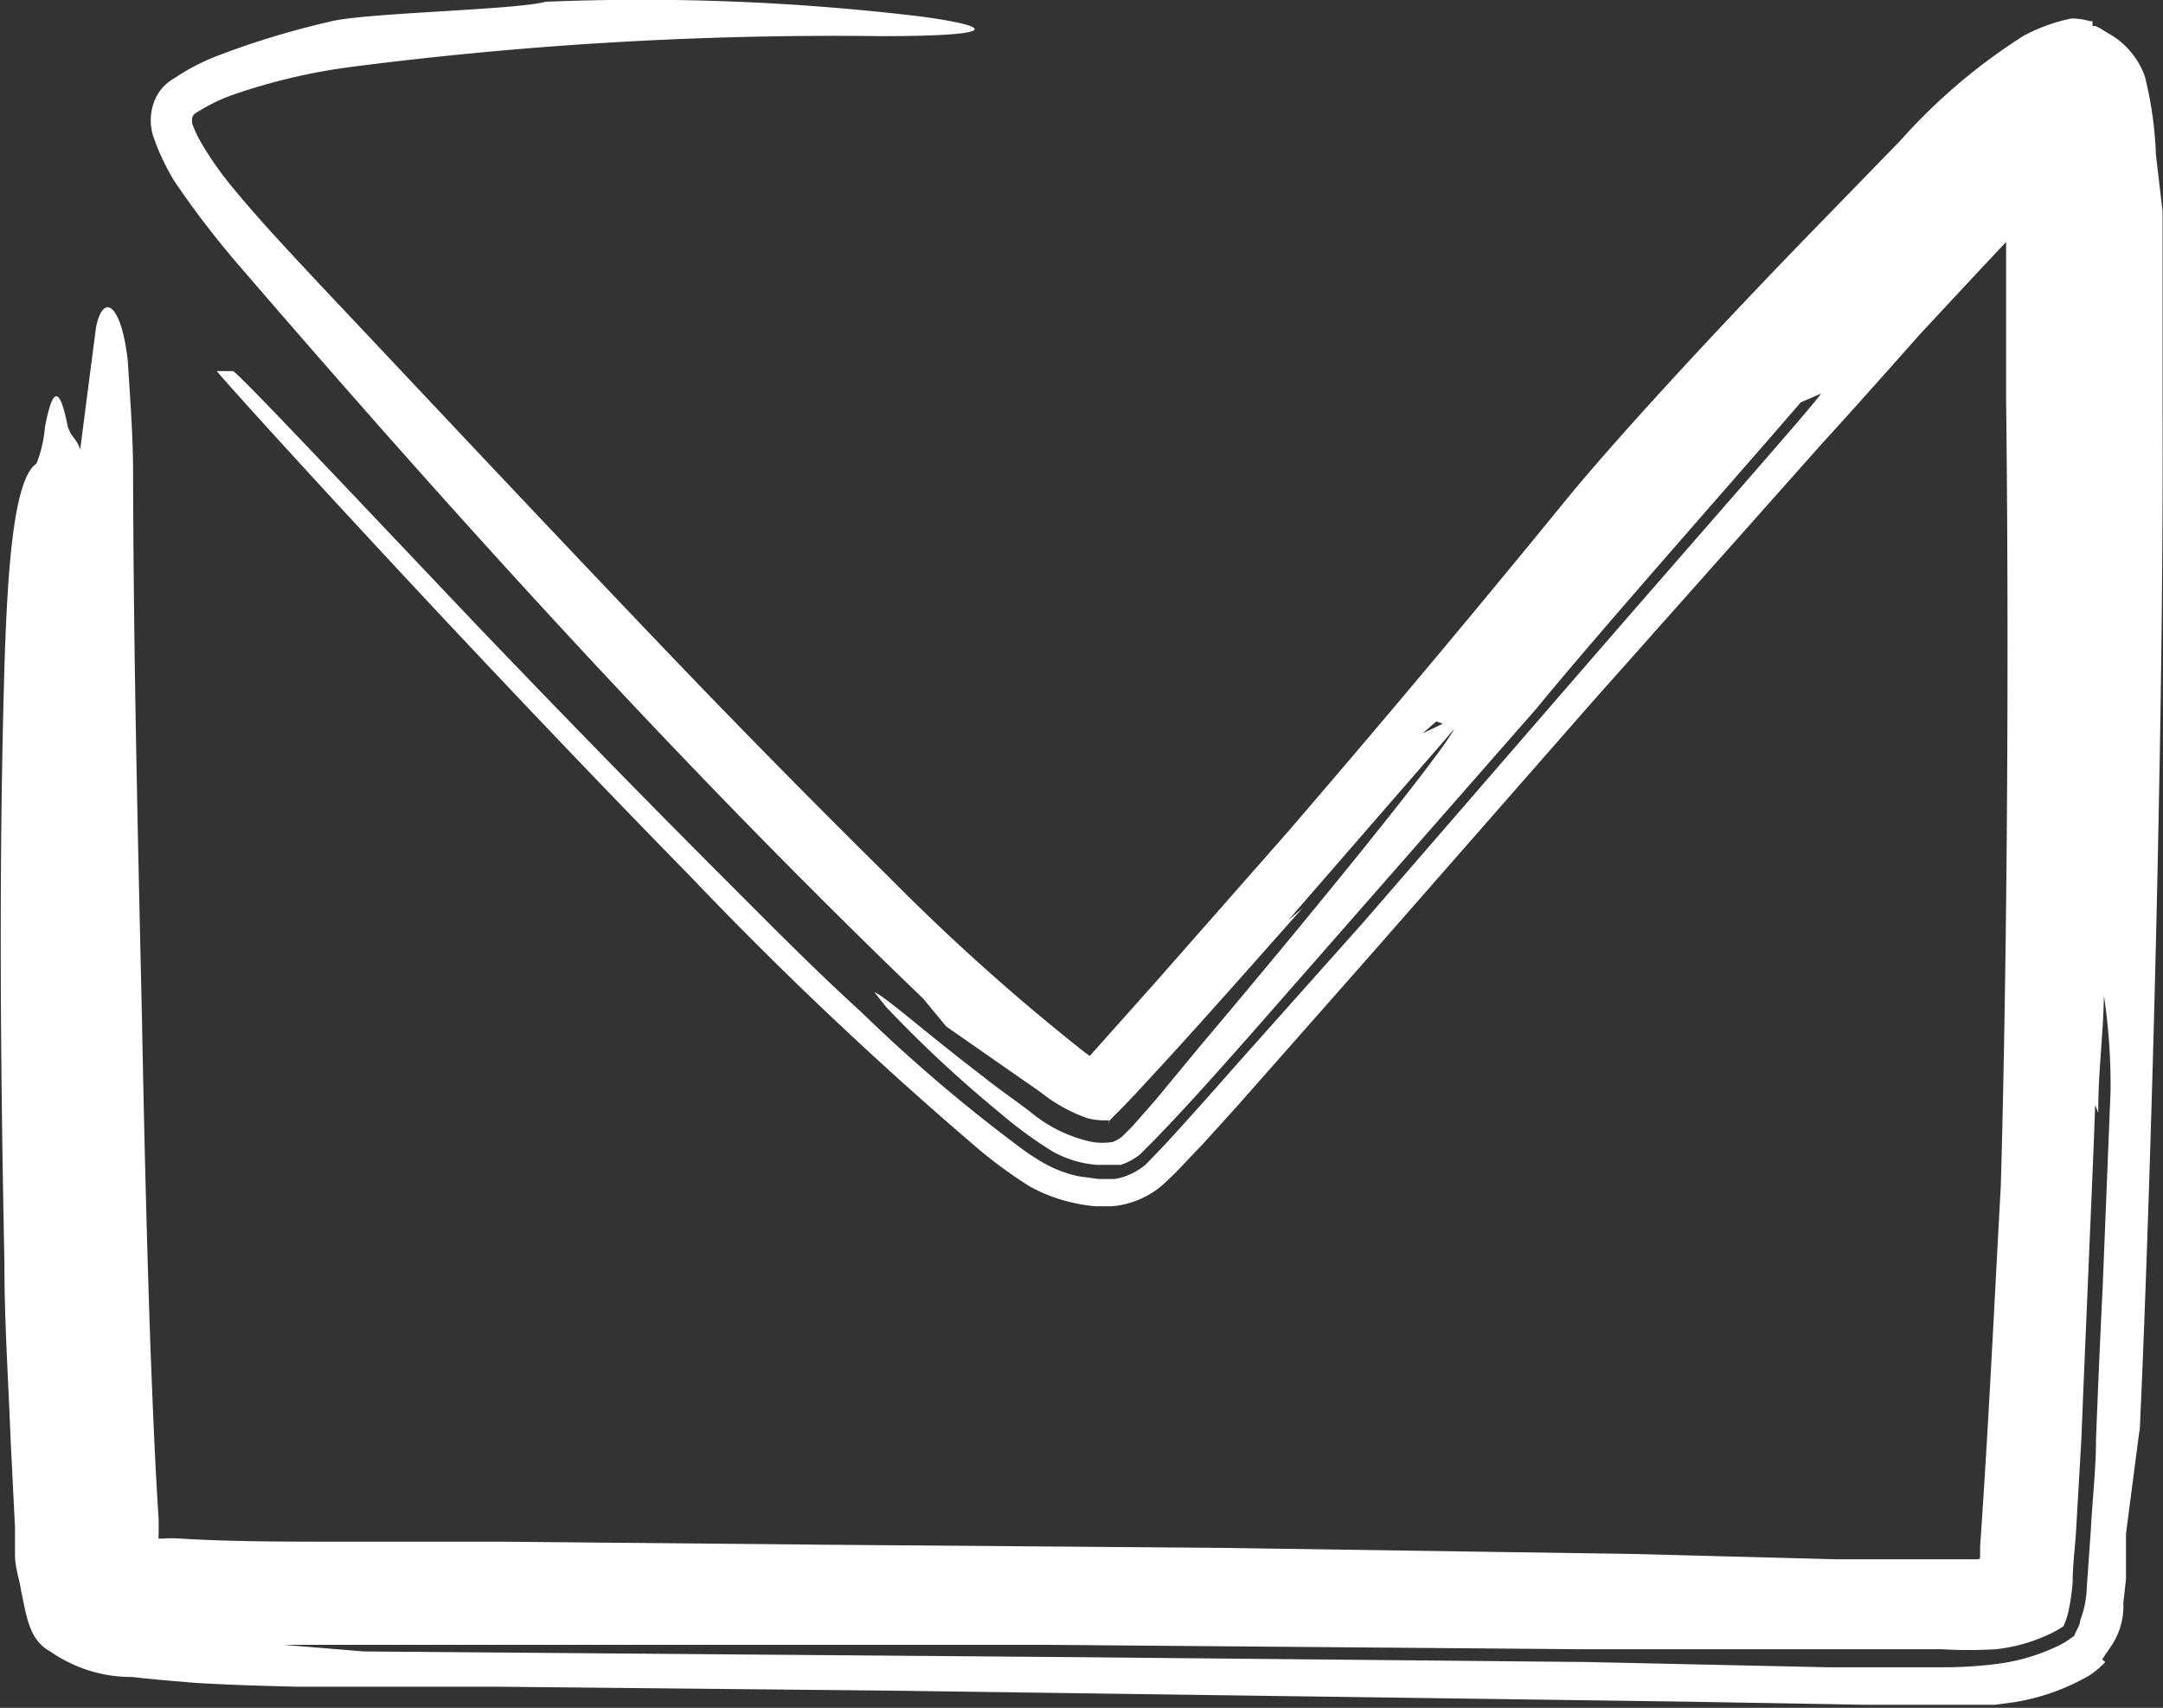 <svg xmlns="http://www.w3.org/2000/svg" viewBox="0 0 49.08 38.75"><rect x="0" y="0" width="49.08" height="38.75" fill="#333333" stroke="none"/><defs><style>.cls-1{fill:#fff;}</style></defs><g id="Vrstva_2" data-name="Vrstva 2"><g id="poznamky"><path class="cls-1" d="M2.18,9,2,10.38l-.18,1.4c-.08-.25-.19-.26-.28-.51-.17-.86-.33-1-.52,0a2.88,2.88,0,0,1-.23.92l.07-.11c-.55.28-.69,2.41-.76,4.65-.13,4.5-.09,9,0,13.5,0,1.37.09,2.68.14,4l.1,2,0,.63c0,.29.1.54.14.82.12.54.17,1.11.66,1.37A3.21,3.21,0,0,0,3,39.63c.71.08.95.09,1.39.13.78.05,1.55.07,2.32.09l4.53,0,9,.09,18.05.25,4,.07c.68,0,1.32,0,2.1,0l.58,0,.3,0,.45-.06a5,5,0,0,0,1.68-.6,1.85,1.85,0,0,0,.37-.31l0,0h0l-.07-.06h0l0,0,.06-.09.13-.19a1.62,1.62,0,0,0,.29-1l.06-.54,0-.43,0-.6L48.55,34a.56.56,0,0,0,0,.07c.11-2.26.33-8.34.44-14.45.06-3.06.09-6.13.08-8.74,0-1.3,0-2.49,0-3.51l0-1L48.92,5.1a8.59,8.59,0,0,0-.25-1.78,1.81,1.81,0,0,0-.86-1l-.16-.1-.1-.05-.07,0h0l0-.11h-.06A1.44,1.44,0,0,0,47,2a4,4,0,0,0-1.08.39,13.23,13.23,0,0,0-2.8,2.38l-1.75,1.8C39,9,36.65,11.55,35.47,13c-2.29,2.81-4.25,5.13-6.21,7.41l-3,3.41-1.56,1.75-.37.39-.07.07,0,0a1.53,1.53,0,0,1,.79.63,1.12,1.12,0,0,1,.11.47v.06c0,.36,0-2.8,0-1.47h-.1c-.12,0-.06,0-.43-.25a48.4,48.4,0,0,1-4.47-4c-1.46-1.44-2.91-2.91-4.34-4.39-2.88-3-5.69-6-8.52-9-.7-.75-1.4-1.49-2-2.22a7.57,7.57,0,0,1-.74-1.05,2.62,2.62,0,0,1-.2-.43.67.67,0,0,1,0-.12.17.17,0,0,1,.06-.1,4.12,4.12,0,0,1,.81-.41,13.54,13.54,0,0,1,2.65-.64A85.78,85.78,0,0,1,20,2.4c2.68,0,2.6-.21.94-.44a53,53,0,0,0-8.56-.34c-.7.19-4.21.25-4.93.46a18.82,18.82,0,0,0-2.5.76,4.85,4.85,0,0,0-1,.52,1,1,0,0,0-.47.58,1.19,1.19,0,0,0,0,.74,5.29,5.29,0,0,0,.47,1A20.6,20.6,0,0,0,5.36,7.53c4.83,5.61,10,11.34,15.59,16.71l.52.63,2.14,1.49a3.63,3.63,0,0,0,1.06.59A1.57,1.57,0,0,0,25,27h.19v.1c0-.12,0-.12,0-.11h0s0,0,0,0,.32-.32.48-.49c1.32-1.41,2.59-2.86,3.88-4.31l-.32.27L33,18.12c-.35.64-3.07,4-5.79,7.22l-1,1.21-.52.59-.15.15-.07.07a.75.75,0,0,1-.22.13,1.47,1.47,0,0,1-.47,0,3.22,3.22,0,0,1-1.41-.69c-.37-.28-.75-.54-1.07-.8-1.31-1-2.2-1.8-2.46-1.91l.26.33a28.2,28.2,0,0,0,2.6,2.42,9.5,9.5,0,0,0,1.19.87,2.45,2.45,0,0,0,1,.3l.25,0h.06l.23,0a1.35,1.35,0,0,0,.44-.24l.31-.31c.73-.75,1.42-1.53,2.13-2.33l6.55-7.47c1.45-1.77,4.51-5.22,6-6.95l.46-.2c-.14.23-2.23,2.59-5.25,6.07l-5.12,5.91L28,25.8c-.5.57-1,1.13-1.53,1.71l-.21.22L26,28a1.54,1.54,0,0,1-.44.26,1.34,1.34,0,0,1-.27.07l-.17,0h-.2l-.44-.06a2.8,2.8,0,0,1-.83-.32,5.36,5.36,0,0,1-.59-.4,36.15,36.15,0,0,1-3.51-3c-1.1-1-2.15-2.07-3.17-3.09-2-2-3.88-3.94-5.48-5.61C7.69,12.47,5.52,10.16,5.29,10L4.92,10c.12.16,2.2,2.47,5.34,5.82,1.57,1.67,3.4,3.6,5.4,5.64a87.42,87.42,0,0,0,6.6,6.24,10.58,10.58,0,0,0,1.09.79,3.62,3.62,0,0,0,1,.38,3.47,3.47,0,0,0,.52.08h.35a1.89,1.89,0,0,0,.39-.07,2.05,2.05,0,0,0,.72-.37,7.48,7.48,0,0,0,.56-.55l.41-.43.77-.85L31,23.36l5.11-5.83,5.21-5.86c.64-.7,1.39-1.54,2.23-2.49l1.35-1.45.62-.66,0,0a.23.23,0,0,1,0-.07s0,0,0,.06,0,0,0,.07l0,1c0,.84,0,1.68,0,2.52.08,6.75,0,13.64-.12,17.83h0c-.15,2.72-.28,5.49-.47,8.19l0,.18v.06s0,.05-.05.05h-.09l-.37,0h-.49l-2.24,0-4.56-.12L27.7,36.7l-8.85-.07-7.44-.07H7.69c-1.21,0-2.43,0-3.59-.07a2.44,2.44,0,0,0-.4,0H3.6a.25.25,0,0,1,0-.09v0s0-.22,0-.35c-.08-1.21-.13-2.47-.18-3.73-.09-2.52-.15-5.08-.2-7.68-.09-4-.19-8.14-.2-12.27,0-.94-.07-1.77-.12-2.6C2.76,8.5,2.35,8.19,2.18,9Zm30.56,9-.46.22.31-.27ZM6.43,38.9l17.28,0L35.84,39l5.65,0,2.56,0A10.34,10.34,0,0,0,45.29,39a3.81,3.81,0,0,0,1.23-.35,2.14,2.14,0,0,0,.3-.17,1.52,1.52,0,0,0,.11-.32,4.84,4.84,0,0,0,.1-.68c0-.41.06-.82.08-1.21l.12-2.08c.05-1.3.1-2.41.14-3.37.08-1.92.14-3.22.17-4.17l.07.18c0-.95.11-1.71.13-2.66a13.82,13.82,0,0,1,.15,2.17l-.18,4.47c-.05,1-.1,2.13-.15,3.43,0,.65-.08,1.35-.12,2.09l-.09,1.28a2.27,2.27,0,0,1-.15.74c0,.11-.09.21-.13.34a2.2,2.2,0,0,1-.32.21,4.55,4.55,0,0,1-1.41.43,9.7,9.7,0,0,1-1.29.08l-2.55,0L36,39.29l-11.57-.11L8.25,39.05Z" transform="translate(0 -1.58)"/></g></g></svg>